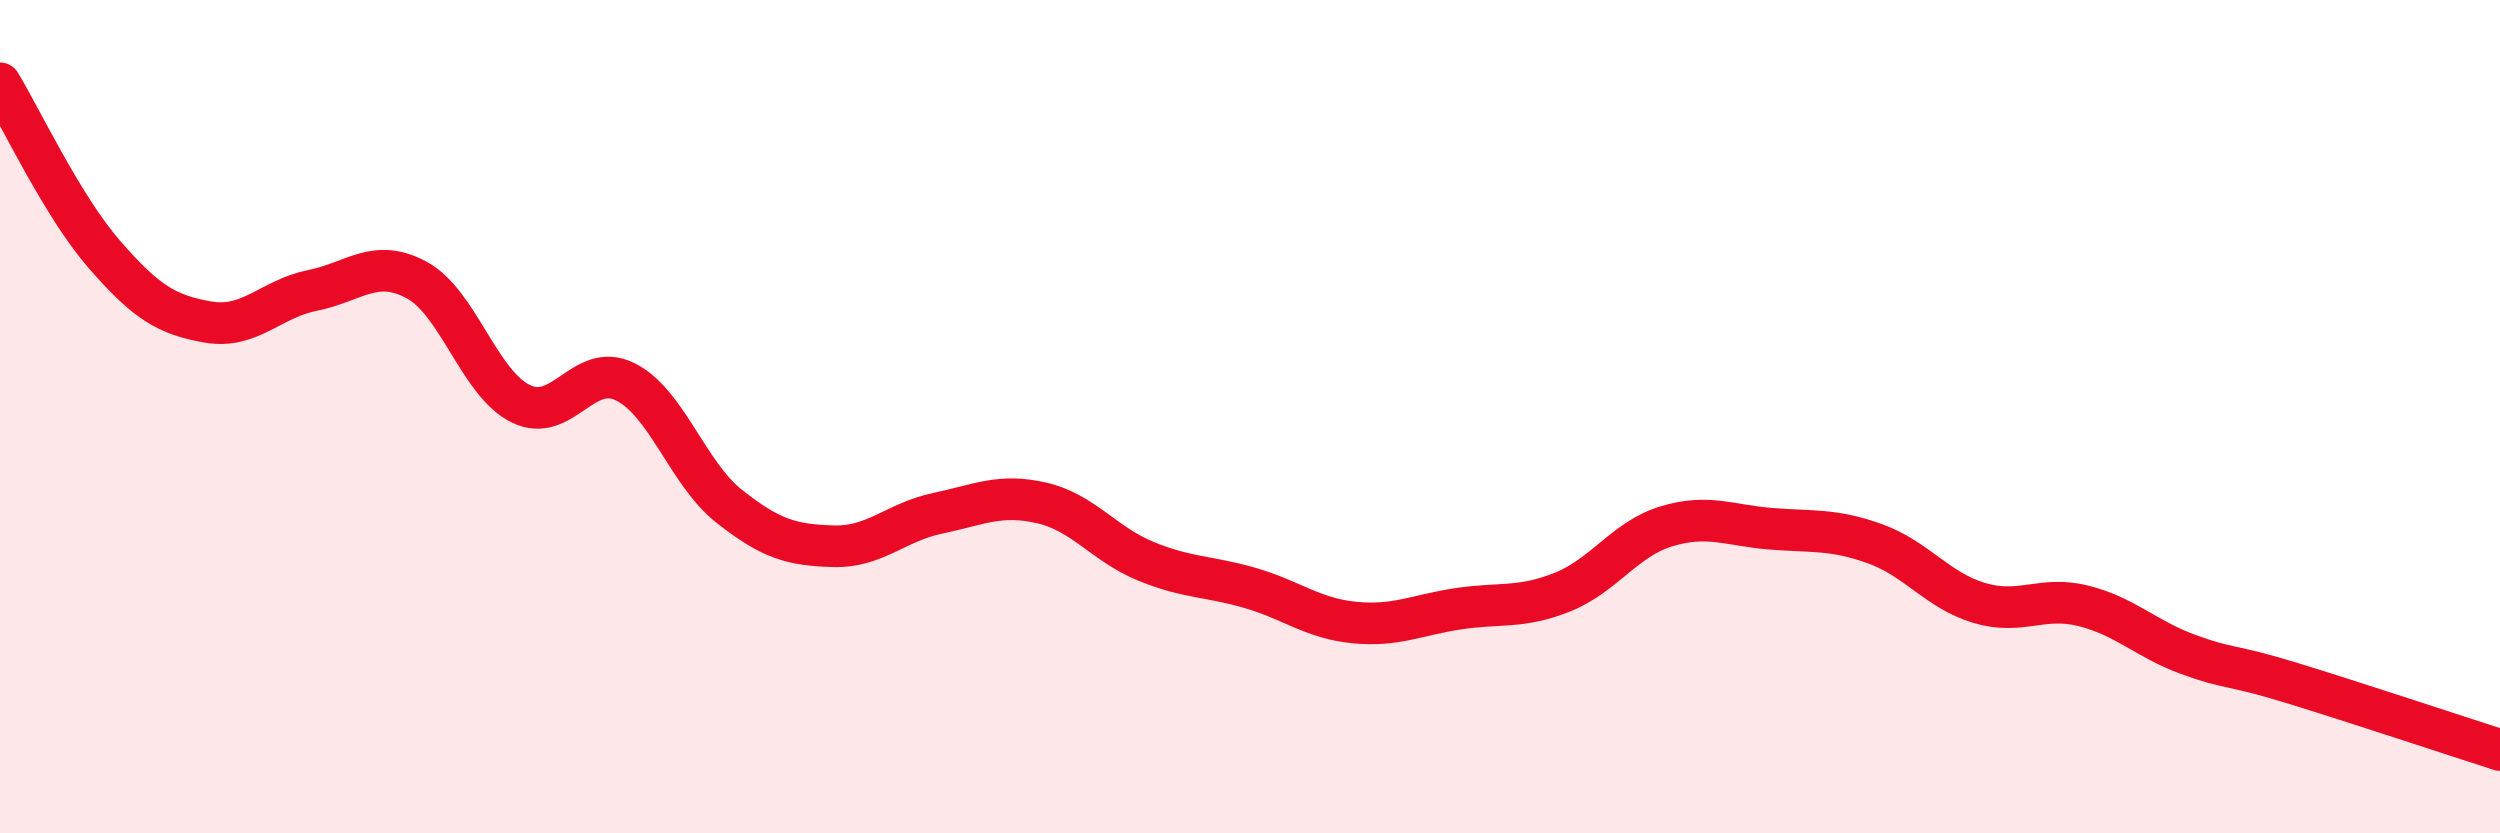 
    <svg width="60" height="20" viewBox="0 0 60 20" xmlns="http://www.w3.org/2000/svg">
      <path
        d="M 0,2 C 0.5,2.82 1.5,4.95 2.5,6.1 C 3.5,7.25 4,7.56 5,7.73 C 6,7.9 6.5,7.17 7.5,6.97 C 8.5,6.77 9,6.18 10,6.72 C 11,7.26 11.5,9.2 12.5,9.69 C 13.5,10.18 14,8.67 15,9.16 C 16,9.65 16.5,11.36 17.5,12.15 C 18.5,12.94 19,13.08 20,13.11 C 21,13.14 21.5,12.53 22.5,12.32 C 23.5,12.11 24,11.84 25,12.07 C 26,12.3 26.5,13.06 27.5,13.47 C 28.5,13.88 29,13.82 30,14.11 C 31,14.4 31.5,14.84 32.5,14.94 C 33.5,15.04 34,14.76 35,14.61 C 36,14.46 36.5,14.61 37.5,14.21 C 38.5,13.81 39,12.93 40,12.63 C 41,12.33 41.5,12.61 42.5,12.69 C 43.5,12.77 44,12.69 45,13.05 C 46,13.41 46.5,14.17 47.5,14.47 C 48.5,14.77 49,14.29 50,14.54 C 51,14.79 51.5,15.33 52.5,15.7 C 53.5,16.07 53.5,15.93 55,16.39 C 56.5,16.85 59,17.68 60,18L60 20L0 20Z"
        fill="#EB0A25"
        opacity="0.1"
        stroke-linecap="round"
        stroke-linejoin="round"
      />
      <path
        d="M 0,2 C 0.5,2.82 1.5,4.95 2.5,6.1 C 3.5,7.25 4,7.56 5,7.73 C 6,7.9 6.5,7.17 7.5,6.97 C 8.5,6.77 9,6.18 10,6.72 C 11,7.26 11.5,9.2 12.5,9.69 C 13.5,10.18 14,8.67 15,9.16 C 16,9.65 16.5,11.36 17.5,12.15 C 18.5,12.94 19,13.08 20,13.11 C 21,13.14 21.5,12.53 22.5,12.32 C 23.5,12.11 24,11.84 25,12.07 C 26,12.3 26.5,13.06 27.5,13.47 C 28.5,13.88 29,13.82 30,14.11 C 31,14.4 31.5,14.84 32.5,14.94 C 33.5,15.04 34,14.76 35,14.61 C 36,14.46 36.5,14.61 37.5,14.21 C 38.5,13.81 39,12.93 40,12.63 C 41,12.33 41.5,12.61 42.5,12.69 C 43.5,12.77 44,12.69 45,13.05 C 46,13.41 46.5,14.17 47.5,14.47 C 48.5,14.77 49,14.29 50,14.54 C 51,14.79 51.5,15.33 52.5,15.7 C 53.5,16.07 53.5,15.93 55,16.39 C 56.5,16.85 59,17.68 60,18"
        stroke="#EB0A25"
        stroke-width="1"
        fill="none"
        stroke-linecap="round"
        stroke-linejoin="round"
      />
    </svg>
